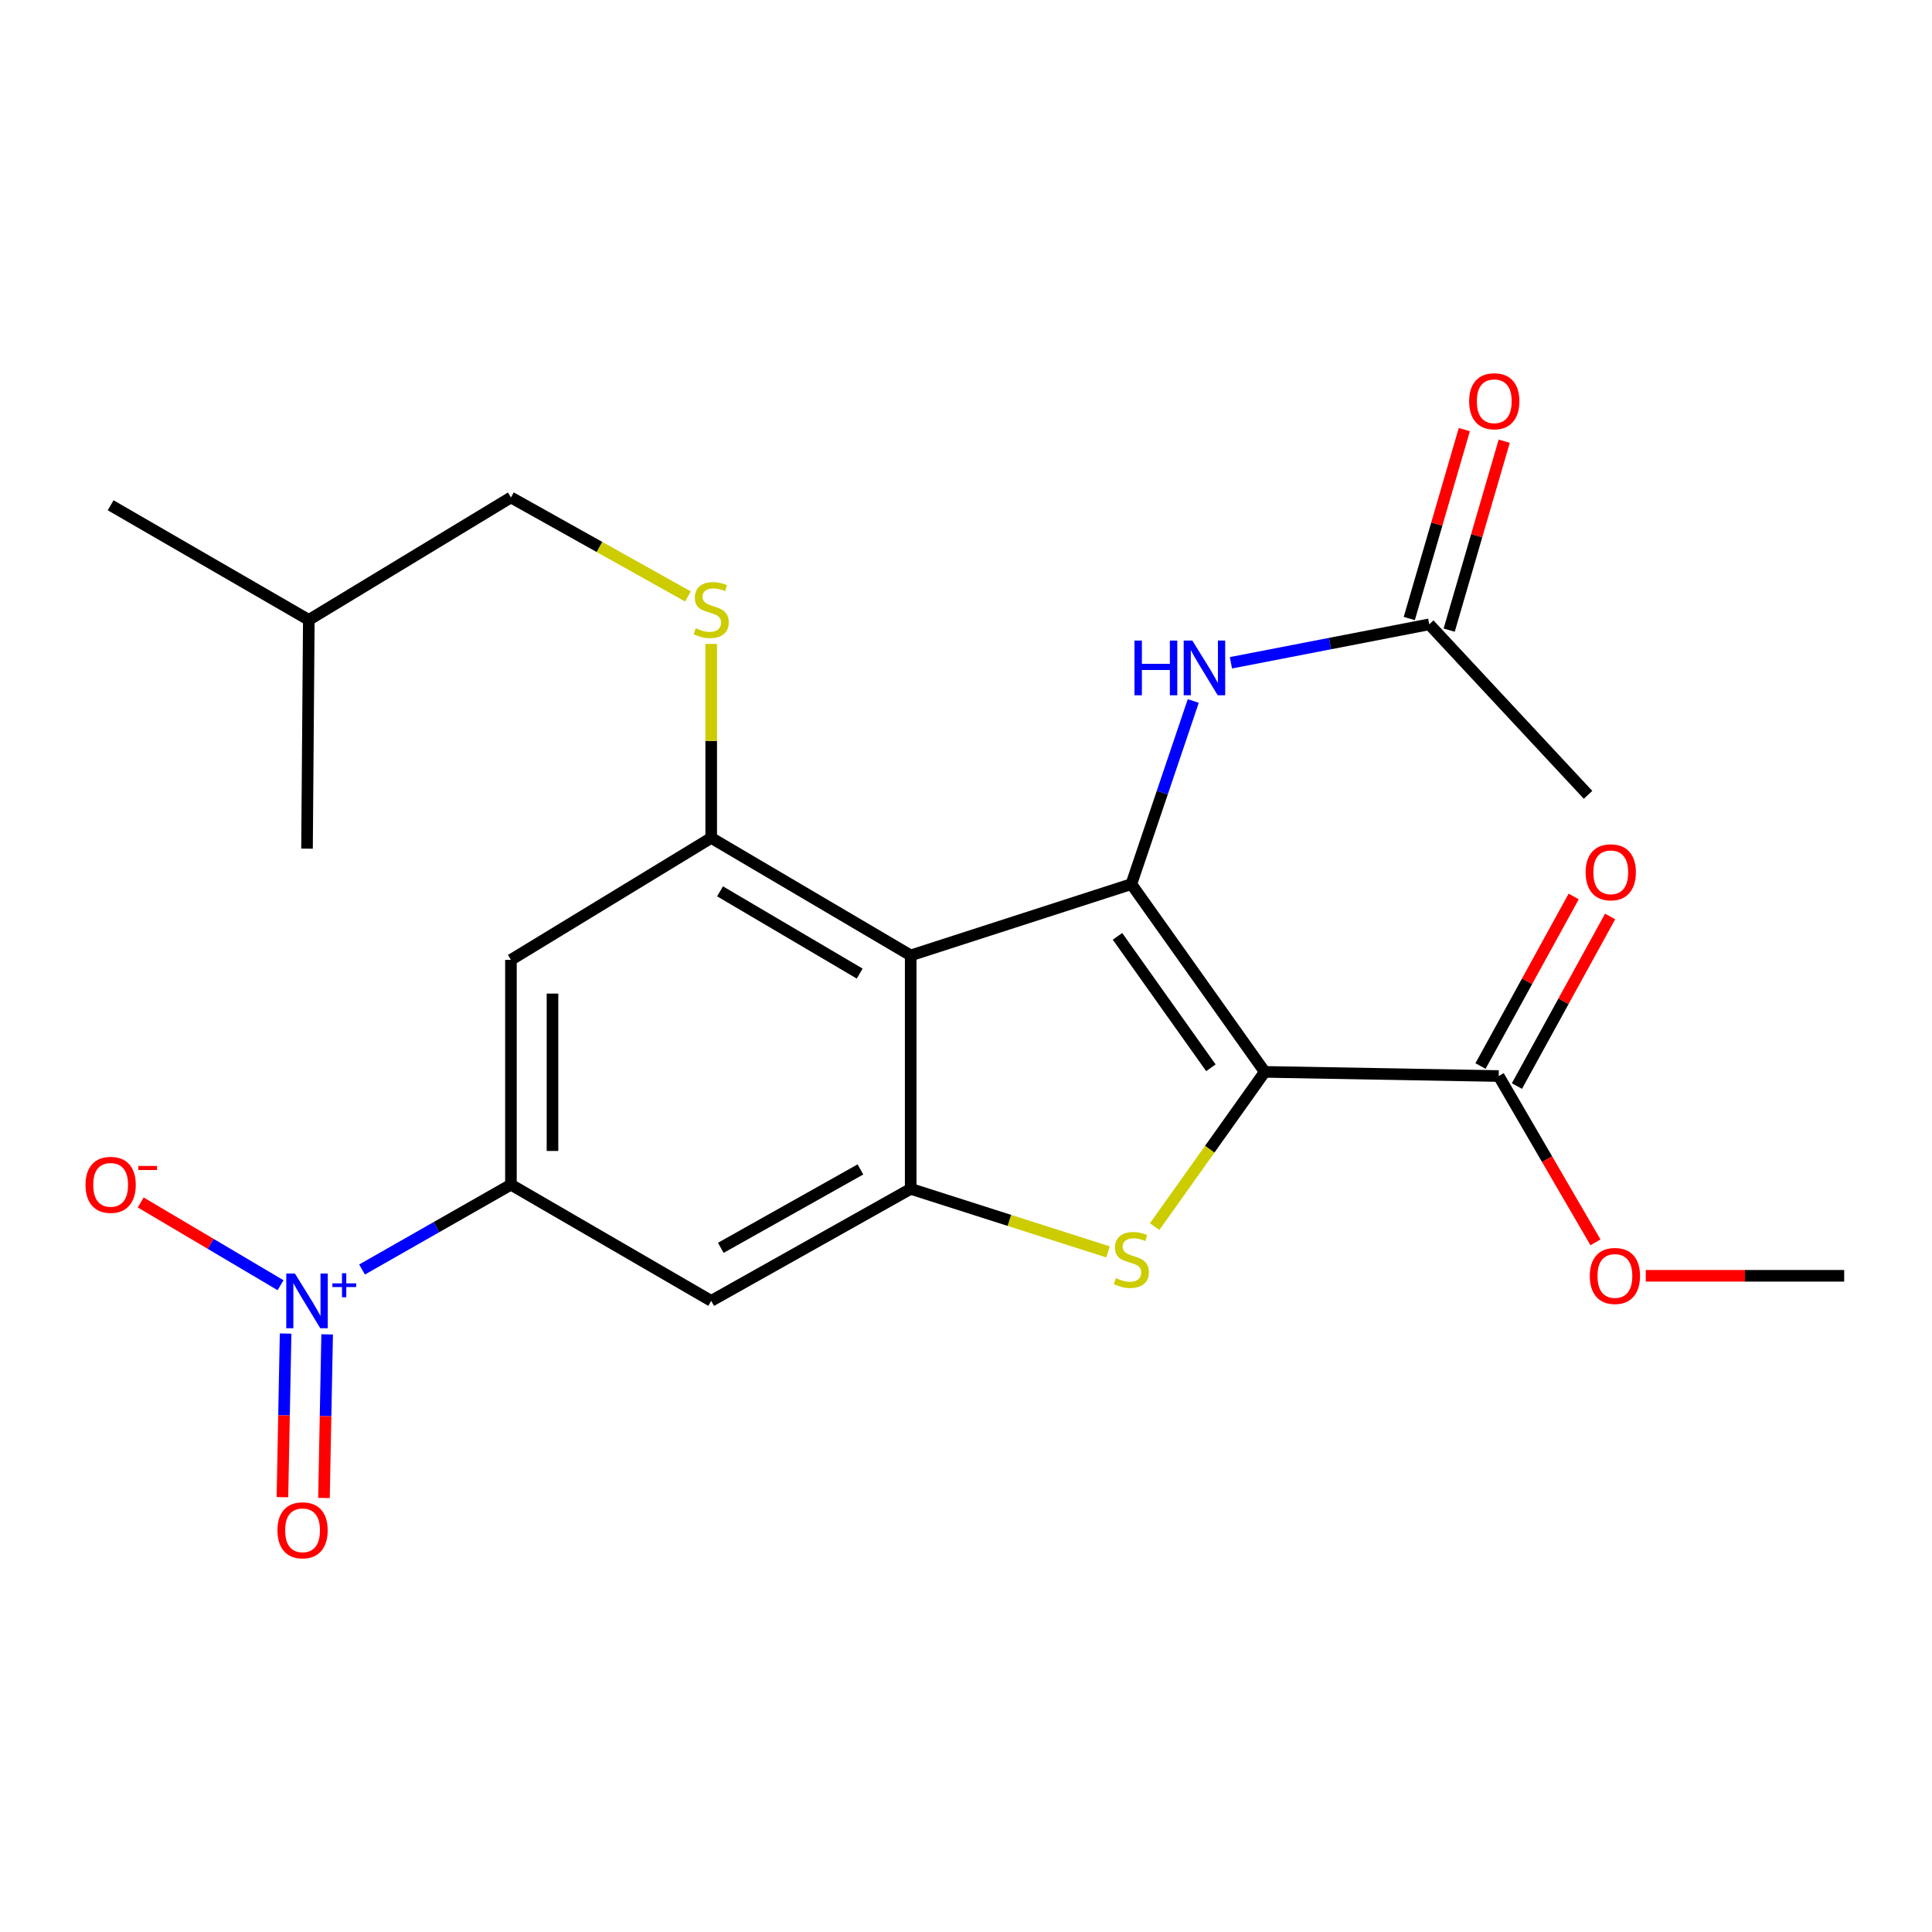 <?xml version='1.0' encoding='iso-8859-1'?>
<svg version='1.1' baseProfile='full'
              xmlns='http://www.w3.org/2000/svg'
                      xmlns:rdkit='http://www.rdkit.org/xml'
                      xmlns:xlink='http://www.w3.org/1999/xlink'
                  xml:space='preserve'
width='1000px' height='1000px' viewBox='0 0 1000 1000'>
<!-- END OF HEADER -->
<rect style='opacity:1.0;fill:#FFFFFF;stroke:none' width='1000' height='1000' x='0' y='0'> </rect>
<path class='bond-0' d='M 654.641,554.803 L 585.586,457.619' style='fill:none;fill-rule:evenodd;stroke:#000000;stroke-width:6px;stroke-linecap:butt;stroke-linejoin:miter;stroke-opacity:1' />
<path class='bond-0' d='M 626.75,552.684 L 578.411,484.655' style='fill:none;fill-rule:evenodd;stroke:#000000;stroke-width:6px;stroke-linecap:butt;stroke-linejoin:miter;stroke-opacity:1' />
<path class='bond-2' d='M 654.641,554.803 L 626.143,594.851' style='fill:none;fill-rule:evenodd;stroke:#000000;stroke-width:6px;stroke-linecap:butt;stroke-linejoin:miter;stroke-opacity:1' />
<path class='bond-2' d='M 626.143,594.851 L 597.644,634.899' style='fill:none;fill-rule:evenodd;stroke:#CCCC00;stroke-width:6px;stroke-linecap:butt;stroke-linejoin:miter;stroke-opacity:1' />
<path class='bond-7' d='M 654.641,554.803 L 775.736,556.954' style='fill:none;fill-rule:evenodd;stroke:#000000;stroke-width:6px;stroke-linecap:butt;stroke-linejoin:miter;stroke-opacity:1' />
<path class='bond-1' d='M 585.586,457.619 L 471.375,494.518' style='fill:none;fill-rule:evenodd;stroke:#000000;stroke-width:6px;stroke-linecap:butt;stroke-linejoin:miter;stroke-opacity:1' />
<path class='bond-9' d='M 585.586,457.619 L 601.609,410.223' style='fill:none;fill-rule:evenodd;stroke:#000000;stroke-width:6px;stroke-linecap:butt;stroke-linejoin:miter;stroke-opacity:1' />
<path class='bond-9' d='M 601.609,410.223 L 617.632,362.827' style='fill:none;fill-rule:evenodd;stroke:#0000FF;stroke-width:6px;stroke-linecap:butt;stroke-linejoin:miter;stroke-opacity:1' />
<path class='bond-5' d='M 471.375,494.518 L 368.12,433.696' style='fill:none;fill-rule:evenodd;stroke:#000000;stroke-width:6px;stroke-linecap:butt;stroke-linejoin:miter;stroke-opacity:1' />
<path class='bond-5' d='M 444.97,503.928 L 372.692,461.352' style='fill:none;fill-rule:evenodd;stroke:#000000;stroke-width:6px;stroke-linecap:butt;stroke-linejoin:miter;stroke-opacity:1' />
<path class='bond-24' d='M 471.375,494.518 L 471.375,615.35' style='fill:none;fill-rule:evenodd;stroke:#000000;stroke-width:6px;stroke-linecap:butt;stroke-linejoin:miter;stroke-opacity:1' />
<path class='bond-3' d='M 573.509,647.984 L 522.442,631.667' style='fill:none;fill-rule:evenodd;stroke:#CCCC00;stroke-width:6px;stroke-linecap:butt;stroke-linejoin:miter;stroke-opacity:1' />
<path class='bond-3' d='M 522.442,631.667 L 471.375,615.35' style='fill:none;fill-rule:evenodd;stroke:#000000;stroke-width:6px;stroke-linecap:butt;stroke-linejoin:miter;stroke-opacity:1' />
<path class='bond-8' d='M 471.375,615.35 L 368.12,673.328' style='fill:none;fill-rule:evenodd;stroke:#000000;stroke-width:6px;stroke-linecap:butt;stroke-linejoin:miter;stroke-opacity:1' />
<path class='bond-8' d='M 445.356,605.292 L 373.078,645.877' style='fill:none;fill-rule:evenodd;stroke:#000000;stroke-width:6px;stroke-linecap:butt;stroke-linejoin:miter;stroke-opacity:1' />
<path class='bond-4' d='M 187.394,657.099 L 225.927,635.143' style='fill:none;fill-rule:evenodd;stroke:#0000FF;stroke-width:6px;stroke-linecap:butt;stroke-linejoin:miter;stroke-opacity:1' />
<path class='bond-4' d='M 225.927,635.143 L 264.46,613.187' style='fill:none;fill-rule:evenodd;stroke:#000000;stroke-width:6px;stroke-linecap:butt;stroke-linejoin:miter;stroke-opacity:1' />
<path class='bond-13' d='M 145.219,665.226 L 109.022,643.809' style='fill:none;fill-rule:evenodd;stroke:#0000FF;stroke-width:6px;stroke-linecap:butt;stroke-linejoin:miter;stroke-opacity:1' />
<path class='bond-13' d='M 109.022,643.809 L 72.826,622.391' style='fill:none;fill-rule:evenodd;stroke:#FF0000;stroke-width:6px;stroke-linecap:butt;stroke-linejoin:miter;stroke-opacity:1' />
<path class='bond-14' d='M 147.826,690.246 L 147.004,732.588' style='fill:none;fill-rule:evenodd;stroke:#0000FF;stroke-width:6px;stroke-linecap:butt;stroke-linejoin:miter;stroke-opacity:1' />
<path class='bond-14' d='M 147.004,732.588 L 146.181,774.929' style='fill:none;fill-rule:evenodd;stroke:#FF0000;stroke-width:6px;stroke-linecap:butt;stroke-linejoin:miter;stroke-opacity:1' />
<path class='bond-14' d='M 169.331,690.664 L 168.508,733.006' style='fill:none;fill-rule:evenodd;stroke:#0000FF;stroke-width:6px;stroke-linecap:butt;stroke-linejoin:miter;stroke-opacity:1' />
<path class='bond-14' d='M 168.508,733.006 L 167.685,775.347' style='fill:none;fill-rule:evenodd;stroke:#FF0000;stroke-width:6px;stroke-linecap:butt;stroke-linejoin:miter;stroke-opacity:1' />
<path class='bond-10' d='M 368.12,433.696 L 264.46,496.825' style='fill:none;fill-rule:evenodd;stroke:#000000;stroke-width:6px;stroke-linecap:butt;stroke-linejoin:miter;stroke-opacity:1' />
<path class='bond-11' d='M 368.12,433.696 L 368.12,383.495' style='fill:none;fill-rule:evenodd;stroke:#000000;stroke-width:6px;stroke-linecap:butt;stroke-linejoin:miter;stroke-opacity:1' />
<path class='bond-11' d='M 368.12,383.495 L 368.12,333.294' style='fill:none;fill-rule:evenodd;stroke:#CCCC00;stroke-width:6px;stroke-linecap:butt;stroke-linejoin:miter;stroke-opacity:1' />
<path class='bond-6' d='M 264.46,613.187 L 368.12,673.328' style='fill:none;fill-rule:evenodd;stroke:#000000;stroke-width:6px;stroke-linecap:butt;stroke-linejoin:miter;stroke-opacity:1' />
<path class='bond-25' d='M 264.46,613.187 L 264.46,496.825' style='fill:none;fill-rule:evenodd;stroke:#000000;stroke-width:6px;stroke-linecap:butt;stroke-linejoin:miter;stroke-opacity:1' />
<path class='bond-25' d='M 285.969,595.733 L 285.969,514.279' style='fill:none;fill-rule:evenodd;stroke:#000000;stroke-width:6px;stroke-linecap:butt;stroke-linejoin:miter;stroke-opacity:1' />
<path class='bond-15' d='M 785.161,562.133 L 809.274,518.25' style='fill:none;fill-rule:evenodd;stroke:#000000;stroke-width:6px;stroke-linecap:butt;stroke-linejoin:miter;stroke-opacity:1' />
<path class='bond-15' d='M 809.274,518.25 L 833.387,474.367' style='fill:none;fill-rule:evenodd;stroke:#FF0000;stroke-width:6px;stroke-linecap:butt;stroke-linejoin:miter;stroke-opacity:1' />
<path class='bond-15' d='M 766.311,551.775 L 790.423,507.892' style='fill:none;fill-rule:evenodd;stroke:#000000;stroke-width:6px;stroke-linecap:butt;stroke-linejoin:miter;stroke-opacity:1' />
<path class='bond-15' d='M 790.423,507.892 L 814.536,464.009' style='fill:none;fill-rule:evenodd;stroke:#FF0000;stroke-width:6px;stroke-linecap:butt;stroke-linejoin:miter;stroke-opacity:1' />
<path class='bond-17' d='M 775.736,556.954 L 800.772,599.997' style='fill:none;fill-rule:evenodd;stroke:#000000;stroke-width:6px;stroke-linecap:butt;stroke-linejoin:miter;stroke-opacity:1' />
<path class='bond-17' d='M 800.772,599.997 L 825.808,643.041' style='fill:none;fill-rule:evenodd;stroke:#FF0000;stroke-width:6px;stroke-linecap:butt;stroke-linejoin:miter;stroke-opacity:1' />
<path class='bond-12' d='M 637.121,343.057 L 688.445,333.105' style='fill:none;fill-rule:evenodd;stroke:#0000FF;stroke-width:6px;stroke-linecap:butt;stroke-linejoin:miter;stroke-opacity:1' />
<path class='bond-12' d='M 688.445,333.105 L 739.768,323.153' style='fill:none;fill-rule:evenodd;stroke:#000000;stroke-width:6px;stroke-linecap:butt;stroke-linejoin:miter;stroke-opacity:1' />
<path class='bond-18' d='M 356.071,308.719 L 310.266,283.099' style='fill:none;fill-rule:evenodd;stroke:#CCCC00;stroke-width:6px;stroke-linecap:butt;stroke-linejoin:miter;stroke-opacity:1' />
<path class='bond-18' d='M 310.266,283.099 L 264.46,257.48' style='fill:none;fill-rule:evenodd;stroke:#000000;stroke-width:6px;stroke-linecap:butt;stroke-linejoin:miter;stroke-opacity:1' />
<path class='bond-16' d='M 750.094,326.161 L 764.336,277.27' style='fill:none;fill-rule:evenodd;stroke:#000000;stroke-width:6px;stroke-linecap:butt;stroke-linejoin:miter;stroke-opacity:1' />
<path class='bond-16' d='M 764.336,277.27 L 778.578,228.38' style='fill:none;fill-rule:evenodd;stroke:#FF0000;stroke-width:6px;stroke-linecap:butt;stroke-linejoin:miter;stroke-opacity:1' />
<path class='bond-16' d='M 729.443,320.145 L 743.686,271.255' style='fill:none;fill-rule:evenodd;stroke:#000000;stroke-width:6px;stroke-linecap:butt;stroke-linejoin:miter;stroke-opacity:1' />
<path class='bond-16' d='M 743.686,271.255 L 757.928,222.364' style='fill:none;fill-rule:evenodd;stroke:#FF0000;stroke-width:6px;stroke-linecap:butt;stroke-linejoin:miter;stroke-opacity:1' />
<path class='bond-19' d='M 739.768,323.153 L 821.968,411.399' style='fill:none;fill-rule:evenodd;stroke:#000000;stroke-width:6px;stroke-linecap:butt;stroke-linejoin:miter;stroke-opacity:1' />
<path class='bond-21' d='M 851.843,660.351 L 903.194,660.351' style='fill:none;fill-rule:evenodd;stroke:#FF0000;stroke-width:6px;stroke-linecap:butt;stroke-linejoin:miter;stroke-opacity:1' />
<path class='bond-21' d='M 903.194,660.351 L 954.545,660.351' style='fill:none;fill-rule:evenodd;stroke:#000000;stroke-width:6px;stroke-linecap:butt;stroke-linejoin:miter;stroke-opacity:1' />
<path class='bond-20' d='M 264.46,257.48 L 159.844,320.859' style='fill:none;fill-rule:evenodd;stroke:#000000;stroke-width:6px;stroke-linecap:butt;stroke-linejoin:miter;stroke-opacity:1' />
<path class='bond-22' d='M 159.844,320.859 L 57.271,261.531' style='fill:none;fill-rule:evenodd;stroke:#000000;stroke-width:6px;stroke-linecap:butt;stroke-linejoin:miter;stroke-opacity:1' />
<path class='bond-23' d='M 159.844,320.859 L 158.912,439.253' style='fill:none;fill-rule:evenodd;stroke:#000000;stroke-width:6px;stroke-linecap:butt;stroke-linejoin:miter;stroke-opacity:1' />
<path  class='atom-3' d='M 577.586 661.563
Q 577.906 661.683, 579.226 662.243
Q 580.546 662.803, 581.986 663.163
Q 583.466 663.483, 584.906 663.483
Q 587.586 663.483, 589.146 662.203
Q 590.706 660.883, 590.706 658.603
Q 590.706 657.043, 589.906 656.083
Q 589.146 655.123, 587.946 654.603
Q 586.746 654.083, 584.746 653.483
Q 582.226 652.723, 580.706 652.003
Q 579.226 651.283, 578.146 649.763
Q 577.106 648.243, 577.106 645.683
Q 577.106 642.123, 579.506 639.923
Q 581.946 637.723, 586.746 637.723
Q 590.026 637.723, 593.746 639.283
L 592.826 642.363
Q 589.426 640.963, 586.866 640.963
Q 584.106 640.963, 582.586 642.123
Q 581.066 643.243, 581.106 645.203
Q 581.106 646.723, 581.866 647.643
Q 582.666 648.563, 583.786 649.083
Q 584.946 649.603, 586.866 650.203
Q 589.426 651.003, 590.946 651.803
Q 592.466 652.603, 593.546 654.243
Q 594.666 655.843, 594.666 658.603
Q 594.666 662.523, 592.026 664.643
Q 589.426 666.723, 585.066 666.723
Q 582.546 666.723, 580.626 666.163
Q 578.746 665.643, 576.506 664.723
L 577.586 661.563
' fill='#CCCC00'/>
<path  class='atom-5' d='M 152.652 659.168
L 161.932 674.168
Q 162.852 675.648, 164.332 678.328
Q 165.812 681.008, 165.892 681.168
L 165.892 659.168
L 169.652 659.168
L 169.652 687.488
L 165.772 687.488
L 155.812 671.088
Q 154.652 669.168, 153.412 666.968
Q 152.212 664.768, 151.852 664.088
L 151.852 687.488
L 148.172 687.488
L 148.172 659.168
L 152.652 659.168
' fill='#0000FF'/>
<path  class='atom-5' d='M 172.028 664.273
L 177.017 664.273
L 177.017 659.019
L 179.235 659.019
L 179.235 664.273
L 184.357 664.273
L 184.357 666.174
L 179.235 666.174
L 179.235 671.454
L 177.017 671.454
L 177.017 666.174
L 172.028 666.174
L 172.028 664.273
' fill='#0000FF'/>
<path  class='atom-10' d='M 587.198 331.554
L 591.038 331.554
L 591.038 343.594
L 605.518 343.594
L 605.518 331.554
L 609.358 331.554
L 609.358 359.874
L 605.518 359.874
L 605.518 346.794
L 591.038 346.794
L 591.038 359.874
L 587.198 359.874
L 587.198 331.554
' fill='#0000FF'/>
<path  class='atom-10' d='M 617.158 331.554
L 626.438 346.554
Q 627.358 348.034, 628.838 350.714
Q 630.318 353.394, 630.398 353.554
L 630.398 331.554
L 634.158 331.554
L 634.158 359.874
L 630.278 359.874
L 620.318 343.474
Q 619.158 341.554, 617.918 339.354
Q 616.718 337.154, 616.358 336.474
L 616.358 359.874
L 612.678 359.874
L 612.678 331.554
L 617.158 331.554
' fill='#0000FF'/>
<path  class='atom-12' d='M 360.12 325.178
Q 360.44 325.298, 361.76 325.858
Q 363.08 326.418, 364.52 326.778
Q 366 327.098, 367.44 327.098
Q 370.12 327.098, 371.68 325.818
Q 373.24 324.498, 373.24 322.218
Q 373.24 320.658, 372.44 319.698
Q 371.68 318.738, 370.48 318.218
Q 369.28 317.698, 367.28 317.098
Q 364.76 316.338, 363.24 315.618
Q 361.76 314.898, 360.68 313.378
Q 359.64 311.858, 359.64 309.298
Q 359.64 305.738, 362.04 303.538
Q 364.48 301.338, 369.28 301.338
Q 372.56 301.338, 376.28 302.898
L 375.36 305.978
Q 371.96 304.578, 369.4 304.578
Q 366.64 304.578, 365.12 305.738
Q 363.6 306.858, 363.64 308.818
Q 363.64 310.338, 364.4 311.258
Q 365.2 312.178, 366.32 312.698
Q 367.48 313.218, 369.4 313.818
Q 371.96 314.618, 373.48 315.418
Q 375 316.218, 376.08 317.858
Q 377.2 319.458, 377.2 322.218
Q 377.2 326.138, 374.56 328.258
Q 371.96 330.338, 367.6 330.338
Q 365.08 330.338, 363.16 329.778
Q 361.28 329.258, 359.04 328.338
L 360.12 325.178
' fill='#CCCC00'/>
<path  class='atom-14' d='M 44.271 613.267
Q 44.271 606.467, 47.631 602.667
Q 50.991 598.867, 57.271 598.867
Q 63.551 598.867, 66.911 602.667
Q 70.271 606.467, 70.271 613.267
Q 70.271 620.147, 66.871 624.067
Q 63.471 627.947, 57.271 627.947
Q 51.031 627.947, 47.631 624.067
Q 44.271 620.187, 44.271 613.267
M 57.271 624.747
Q 61.591 624.747, 63.911 621.867
Q 66.271 618.947, 66.271 613.267
Q 66.271 607.707, 63.911 604.907
Q 61.591 602.067, 57.271 602.067
Q 52.951 602.067, 50.591 604.867
Q 48.271 607.667, 48.271 613.267
Q 48.271 618.987, 50.591 621.867
Q 52.951 624.747, 57.271 624.747
' fill='#FF0000'/>
<path  class='atom-14' d='M 71.591 603.49
L 81.28 603.49
L 81.28 605.602
L 71.591 605.602
L 71.591 603.49
' fill='#FF0000'/>
<path  class='atom-15' d='M 143.605 792.077
Q 143.605 785.277, 146.965 781.477
Q 150.325 777.677, 156.605 777.677
Q 162.885 777.677, 166.245 781.477
Q 169.605 785.277, 169.605 792.077
Q 169.605 798.957, 166.205 802.877
Q 162.805 806.757, 156.605 806.757
Q 150.365 806.757, 146.965 802.877
Q 143.605 798.997, 143.605 792.077
M 156.605 803.557
Q 160.925 803.557, 163.245 800.677
Q 165.605 797.757, 165.605 792.077
Q 165.605 786.517, 163.245 783.717
Q 160.925 780.877, 156.605 780.877
Q 152.285 780.877, 149.925 783.677
Q 147.605 786.477, 147.605 792.077
Q 147.605 797.797, 149.925 800.677
Q 152.285 803.557, 156.605 803.557
' fill='#FF0000'/>
<path  class='atom-16' d='M 820.726 451.497
Q 820.726 444.697, 824.086 440.897
Q 827.446 437.097, 833.726 437.097
Q 840.006 437.097, 843.366 440.897
Q 846.726 444.697, 846.726 451.497
Q 846.726 458.377, 843.326 462.297
Q 839.926 466.177, 833.726 466.177
Q 827.486 466.177, 824.086 462.297
Q 820.726 458.417, 820.726 451.497
M 833.726 462.977
Q 838.046 462.977, 840.366 460.097
Q 842.726 457.177, 842.726 451.497
Q 842.726 445.937, 840.366 443.137
Q 838.046 440.297, 833.726 440.297
Q 829.406 440.297, 827.046 443.097
Q 824.726 445.897, 824.726 451.497
Q 824.726 457.217, 827.046 460.097
Q 829.406 462.977, 833.726 462.977
' fill='#FF0000'/>
<path  class='atom-17' d='M 760.43 207.683
Q 760.43 200.883, 763.79 197.083
Q 767.15 193.283, 773.43 193.283
Q 779.71 193.283, 783.07 197.083
Q 786.43 200.883, 786.43 207.683
Q 786.43 214.563, 783.03 218.483
Q 779.63 222.363, 773.43 222.363
Q 767.19 222.363, 763.79 218.483
Q 760.43 214.603, 760.43 207.683
M 773.43 219.163
Q 777.75 219.163, 780.07 216.283
Q 782.43 213.363, 782.43 207.683
Q 782.43 202.123, 780.07 199.323
Q 777.75 196.483, 773.43 196.483
Q 769.11 196.483, 766.75 199.283
Q 764.43 202.083, 764.43 207.683
Q 764.43 213.403, 766.75 216.283
Q 769.11 219.163, 773.43 219.163
' fill='#FF0000'/>
<path  class='atom-18' d='M 822.877 660.431
Q 822.877 653.631, 826.237 649.831
Q 829.597 646.031, 835.877 646.031
Q 842.157 646.031, 845.517 649.831
Q 848.877 653.631, 848.877 660.431
Q 848.877 667.311, 845.477 671.231
Q 842.077 675.111, 835.877 675.111
Q 829.637 675.111, 826.237 671.231
Q 822.877 667.351, 822.877 660.431
M 835.877 671.911
Q 840.197 671.911, 842.517 669.031
Q 844.877 666.111, 844.877 660.431
Q 844.877 654.871, 842.517 652.071
Q 840.197 649.231, 835.877 649.231
Q 831.557 649.231, 829.197 652.031
Q 826.877 654.831, 826.877 660.431
Q 826.877 666.151, 829.197 669.031
Q 831.557 671.911, 835.877 671.911
' fill='#FF0000'/>
</svg>
